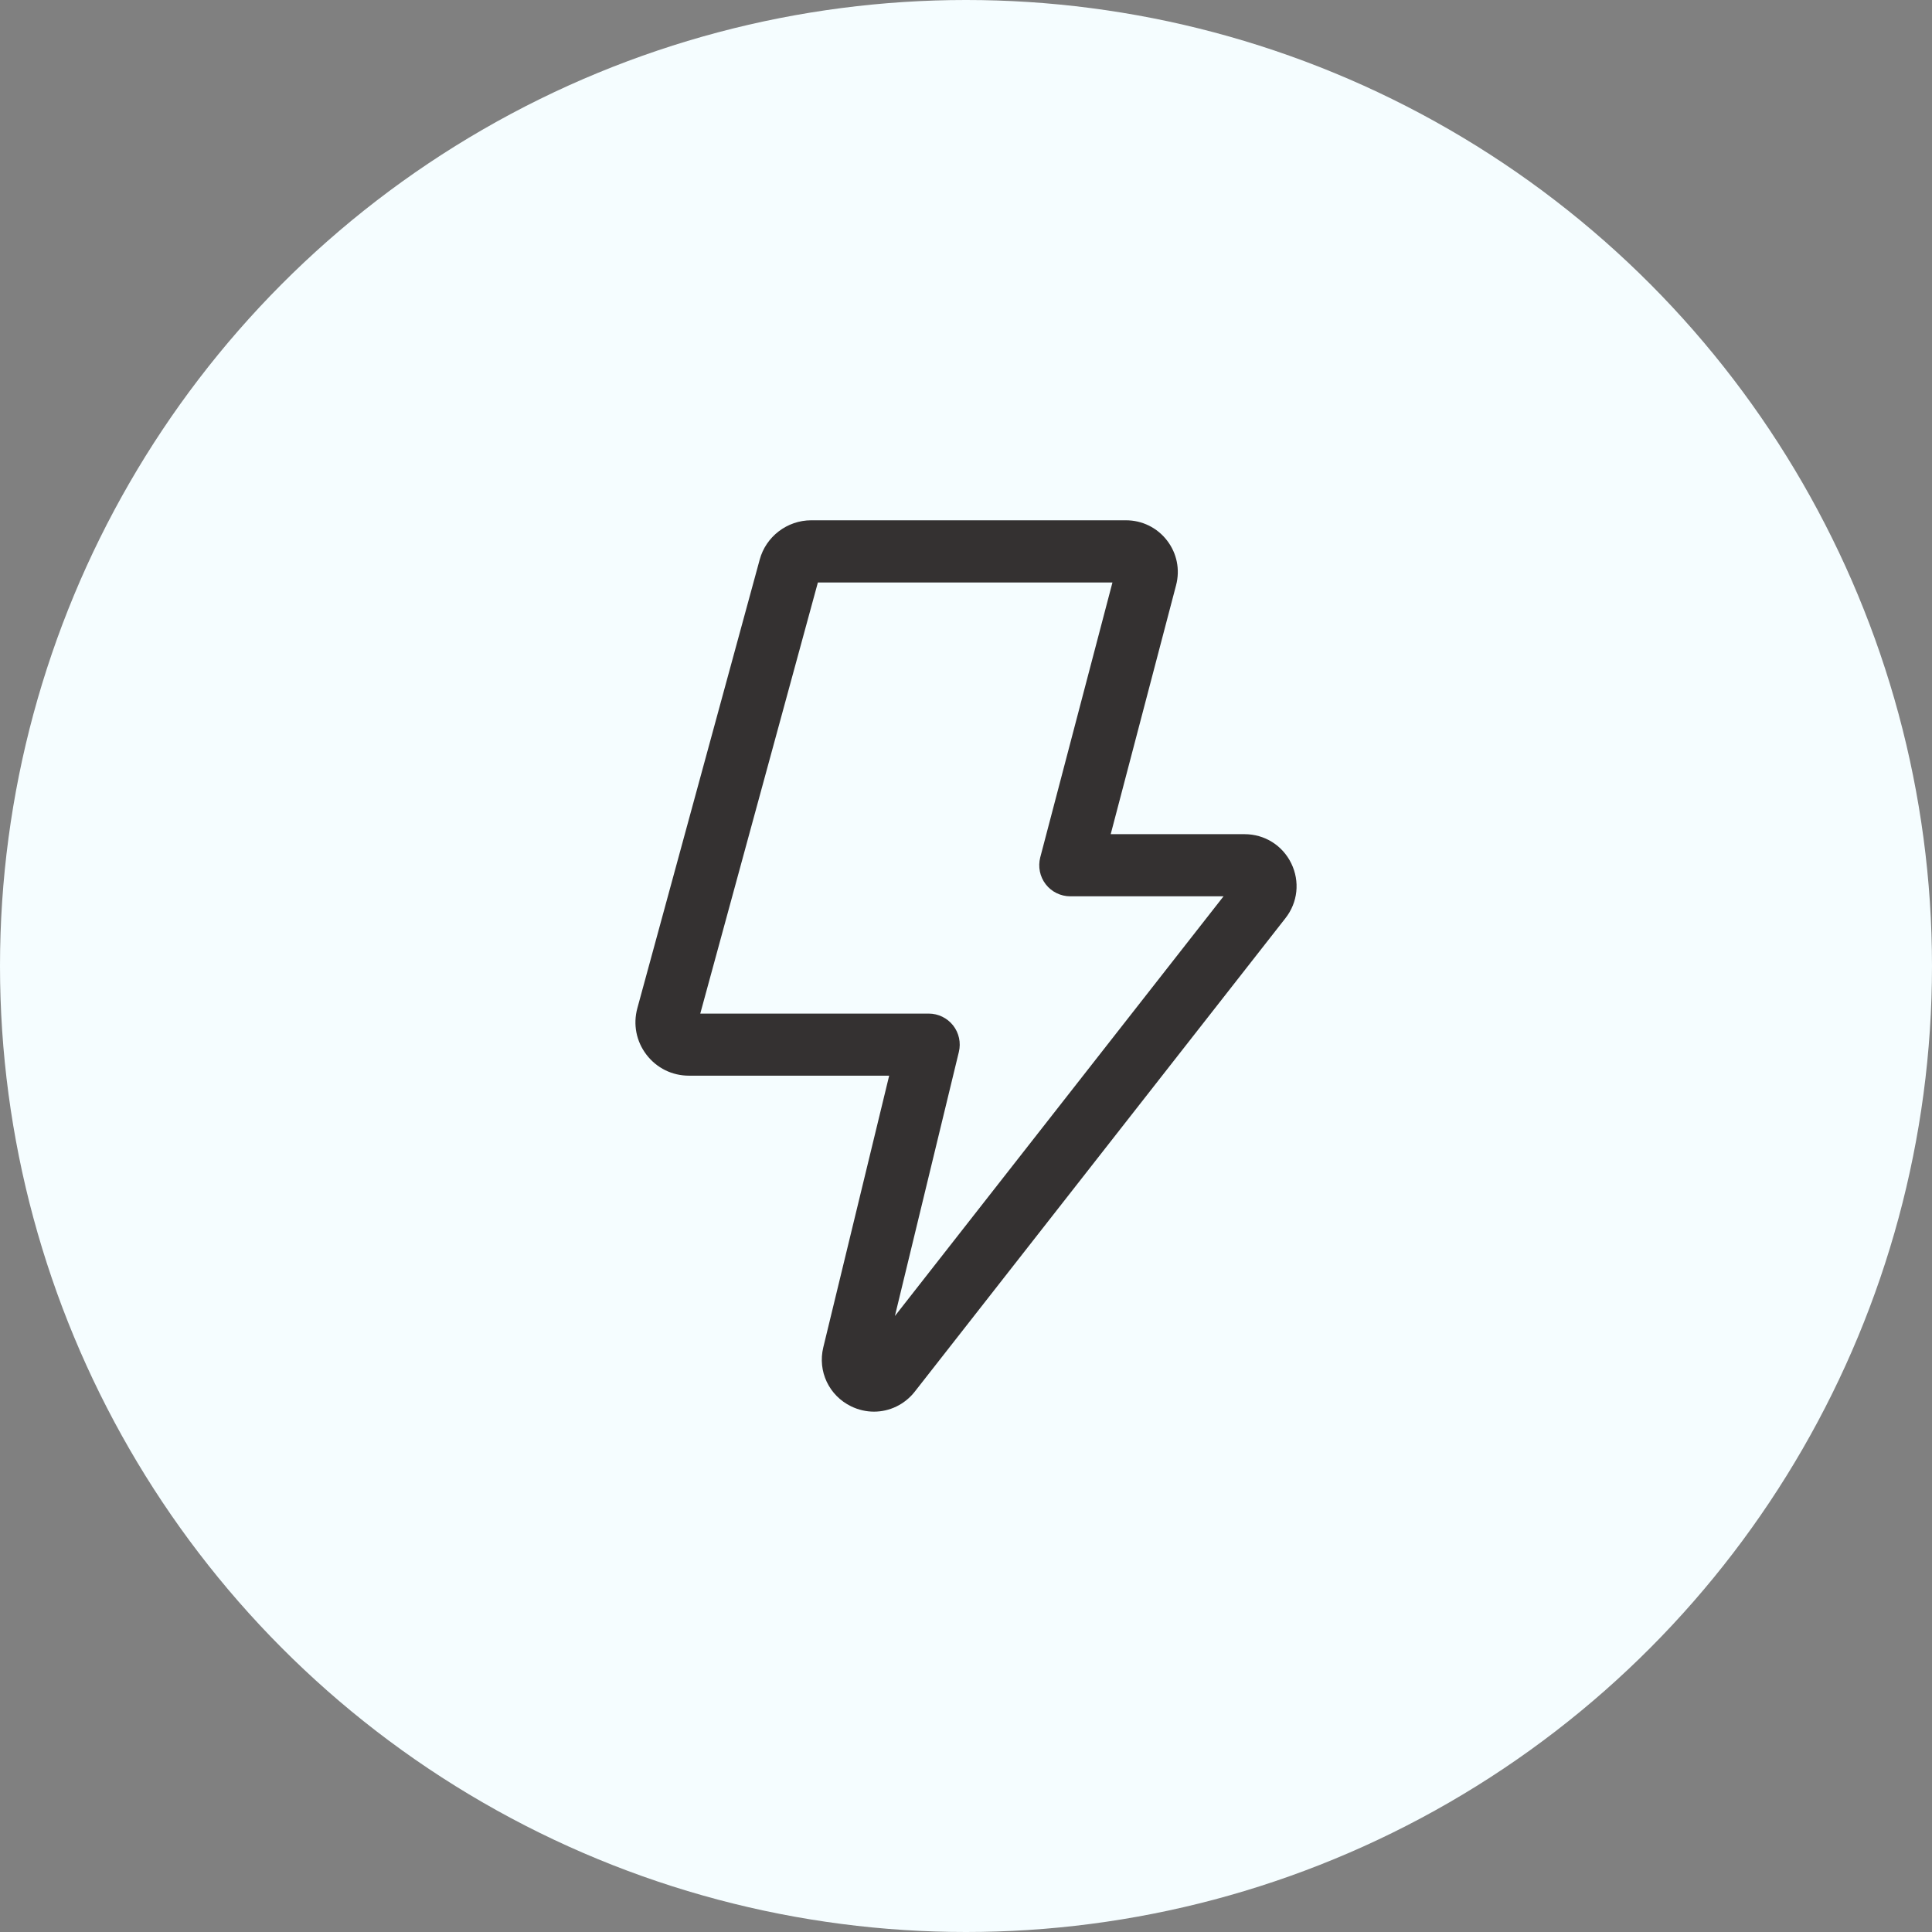 <svg width="30" height="30" viewBox="0 0 30 30" fill="none" xmlns="http://www.w3.org/2000/svg">
<rect x="0" y="0" width="30" height="30" fill="#808080" stroke="none"/>
<circle cx="15" cy="15" r="15" fill="#F5FDFF"/>
<path d="M13.571 21.92C13.452 21.92 13.331 21.893 13.217 21.838C12.873 21.671 12.694 21.294 12.784 20.922L13.807 16.703H10.698C10.437 16.703 10.197 16.585 10.038 16.377C9.879 16.169 9.828 15.906 9.897 15.654L11.796 8.692C11.892 8.332 12.223 8.079 12.597 8.079H17.484C17.736 8.079 17.969 8.194 18.122 8.393C18.275 8.592 18.326 8.845 18.262 9.088L17.247 12.953H19.326C19.637 12.953 19.915 13.127 20.051 13.407C20.187 13.687 20.153 14.013 19.96 14.258L14.204 21.61C14.046 21.811 13.812 21.92 13.571 21.92L13.571 21.92ZM10.875 15.739H14.421C14.569 15.739 14.708 15.807 14.8 15.923C14.891 16.039 14.924 16.191 14.889 16.335L13.896 20.435L18.999 13.918H16.62C16.471 13.918 16.329 13.849 16.238 13.731C16.146 13.612 16.116 13.458 16.153 13.313L17.274 9.045H12.7L10.874 15.738L10.875 15.739ZM12.728 8.945L12.727 8.945C12.727 8.945 12.727 8.945 12.728 8.945Z" fill="#343131"/>
</svg>

